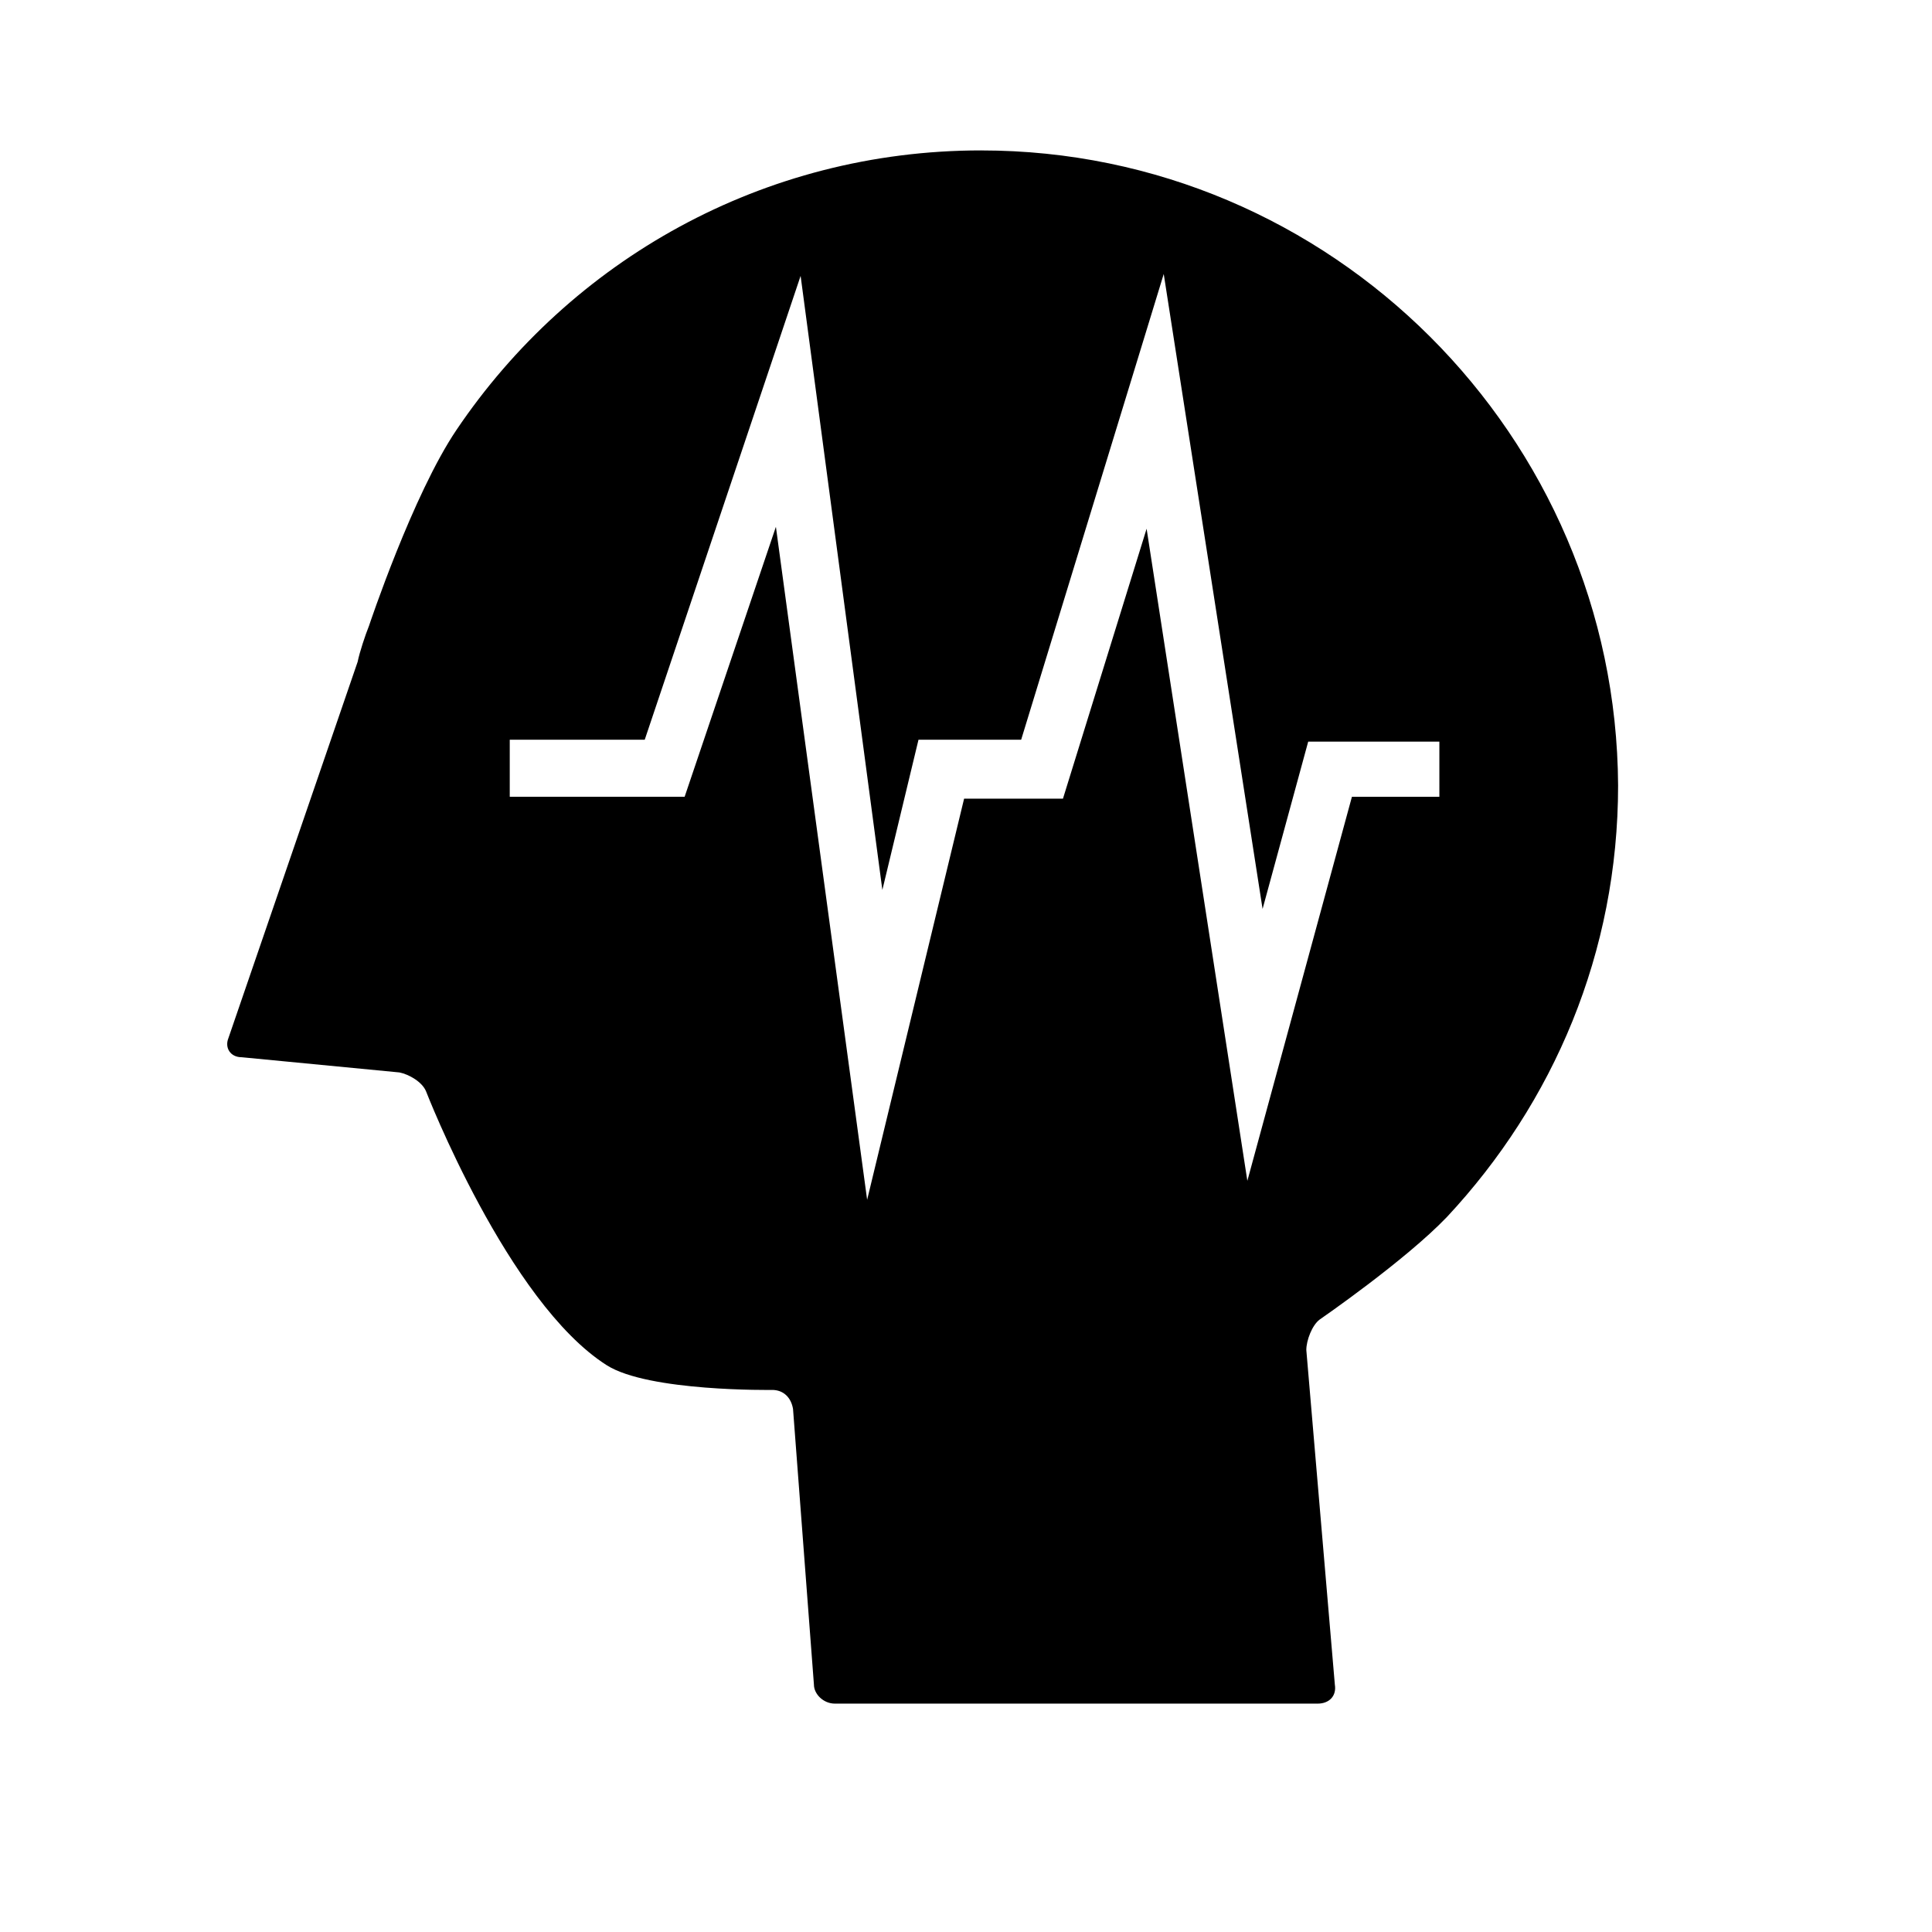 <?xml version="1.0" encoding="UTF-8"?>
<!-- Uploaded to: ICON Repo, www.iconrepo.com, Generator: ICON Repo Mixer Tools -->
<svg fill="#000000" width="800px" height="800px" version="1.1" viewBox="144 144 512 512" xmlns="http://www.w3.org/2000/svg">
 <path d="m404.03 183.86c-57.938 0-108.82 29.223-139.05 74.059-11.586 17.129-23.176 51.891-23.176 51.891-1.008 2.519-2.519 7.055-3.023 9.574l-34.258 99.754c-1.008 2.519 0.504 5.039 3.527 5.039l41.816 4.031c2.519 0.504 6.047 2.519 7.055 5.039 0 0 21.664 55.922 47.863 72.547 11.082 7.055 43.832 6.551 43.832 6.551 3.023 0 5.039 2.016 5.543 5.039l5.539 73.051c0 2.519 2.519 5.039 5.543 5.039h127.97c3.023 0 5.039-2.016 4.535-5.039l-7.559-88.672c0-2.519 1.512-6.551 3.527-8.062 0 0 22.672-15.617 33.754-27.207 28.215-30.23 45.344-70.031 45.344-114.36-0.508-92.695-76.078-168.27-168.78-168.27zm121.42 171.3h-23.176l-27.711 101.77-26.699-172.81-22.168 71.539h-26.199l-25.695 106.3-24.18-178.35-24.184 71.539-46.348 0.004v-15.113h35.77l41.312-122.93 21.664 162.73 9.574-39.801h27.207l37.785-123.43 26.195 168.27 12.09-44.336h34.762z"/>
</svg>